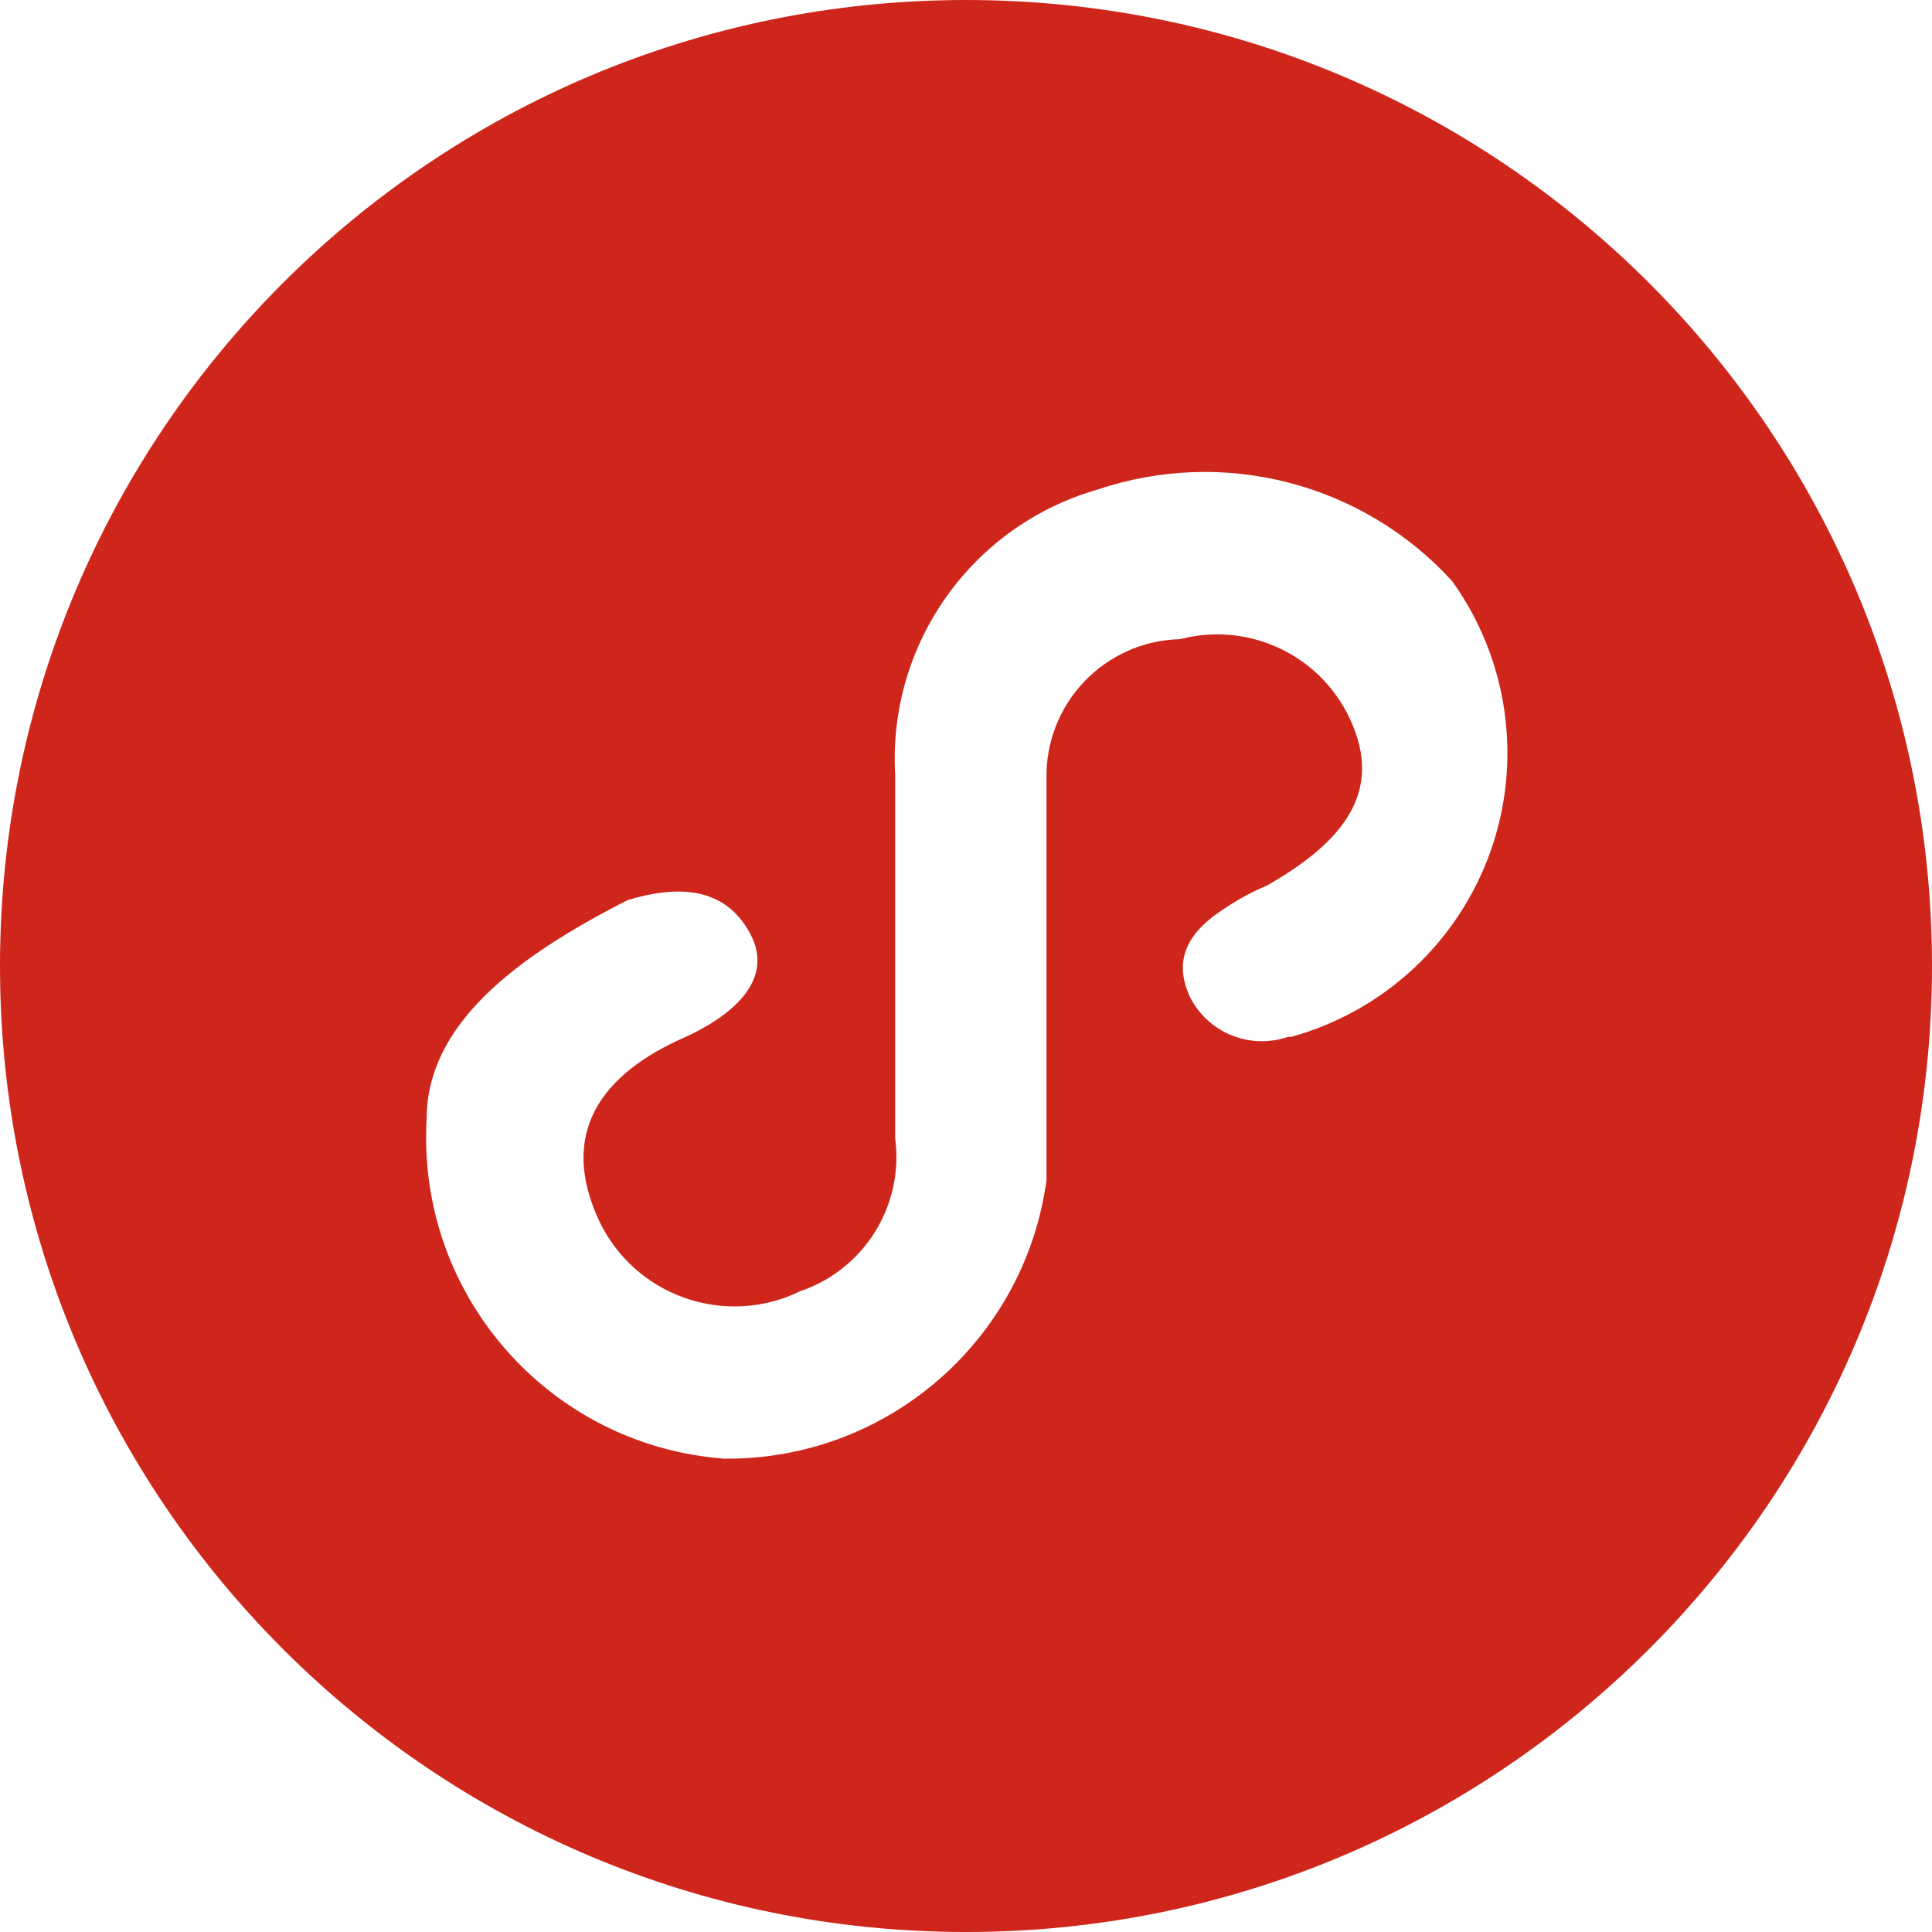 <?xml version="1.0" encoding="UTF-8"?>
<svg width="24px" height="24px" viewBox="0 0 24 24" version="1.1" xmlns="http://www.w3.org/2000/svg" xmlns:xlink="http://www.w3.org/1999/xlink">
    <title>xiaochengxu红</title>
    <g id="Page-1" stroke="none" stroke-width="1" fill="none" fill-rule="evenodd">
        <g id="方案1-copy备份-2" transform="translate(-1863, -3173)" fill="#CF261C" fill-rule="nonzero">
            <g id="编组" transform="translate(1850, 3060)">
                <g id="xiaochengxu红" transform="translate(13, 113)">
                    <path d="M16,12.88 C15.525,13.043 15.003,12.829 14.78,12.38 C14.56,11.9 14.78,11.56 15.22,11.28 C15.384,11.17 15.558,11.076 15.74,11 C16.54,10.54 17.2,9.94 16.8,9 C16.451,8.162 15.538,7.71 14.66,7.94 C13.721,7.962 12.978,8.741 13,9.68 L13,14.66 C12.728,16.656 11.015,18.138 9,18.12 C6.821,17.96 5.174,16.081 5.3,13.9 C5.3,12.74 6.38,11.9 7.8,11.18 C8.4,11 9,11 9.32,11.6 C9.64,12.2 9.04,12.64 8.52,12.88 C7.46,13.34 6.94,14.08 7.44,15.16 C7.652,15.611 8.036,15.958 8.506,16.123 C8.976,16.289 9.493,16.259 9.94,16.04 C10.737,15.77 11.231,14.974 11.12,14.14 L11.12,9.62 C11.029,7.996 12.076,6.526 13.64,6.08 C15.203,5.554 16.929,6.001 18.04,7.22 C18.737,8.192 18.915,9.444 18.517,10.572 C18.118,11.7 17.193,12.562 16.04,12.88 L16,12.88 L16,12.88 Z M12,0 C5.373,0 0,5.373 0,12 C0,18.627 5.373,24 12,24 C18.627,24 24,18.627 24,12 C24,5.373 18.627,0 12,0 Z" id="形状"></path>
                </g>
            </g>
        </g>
    </g>
</svg>